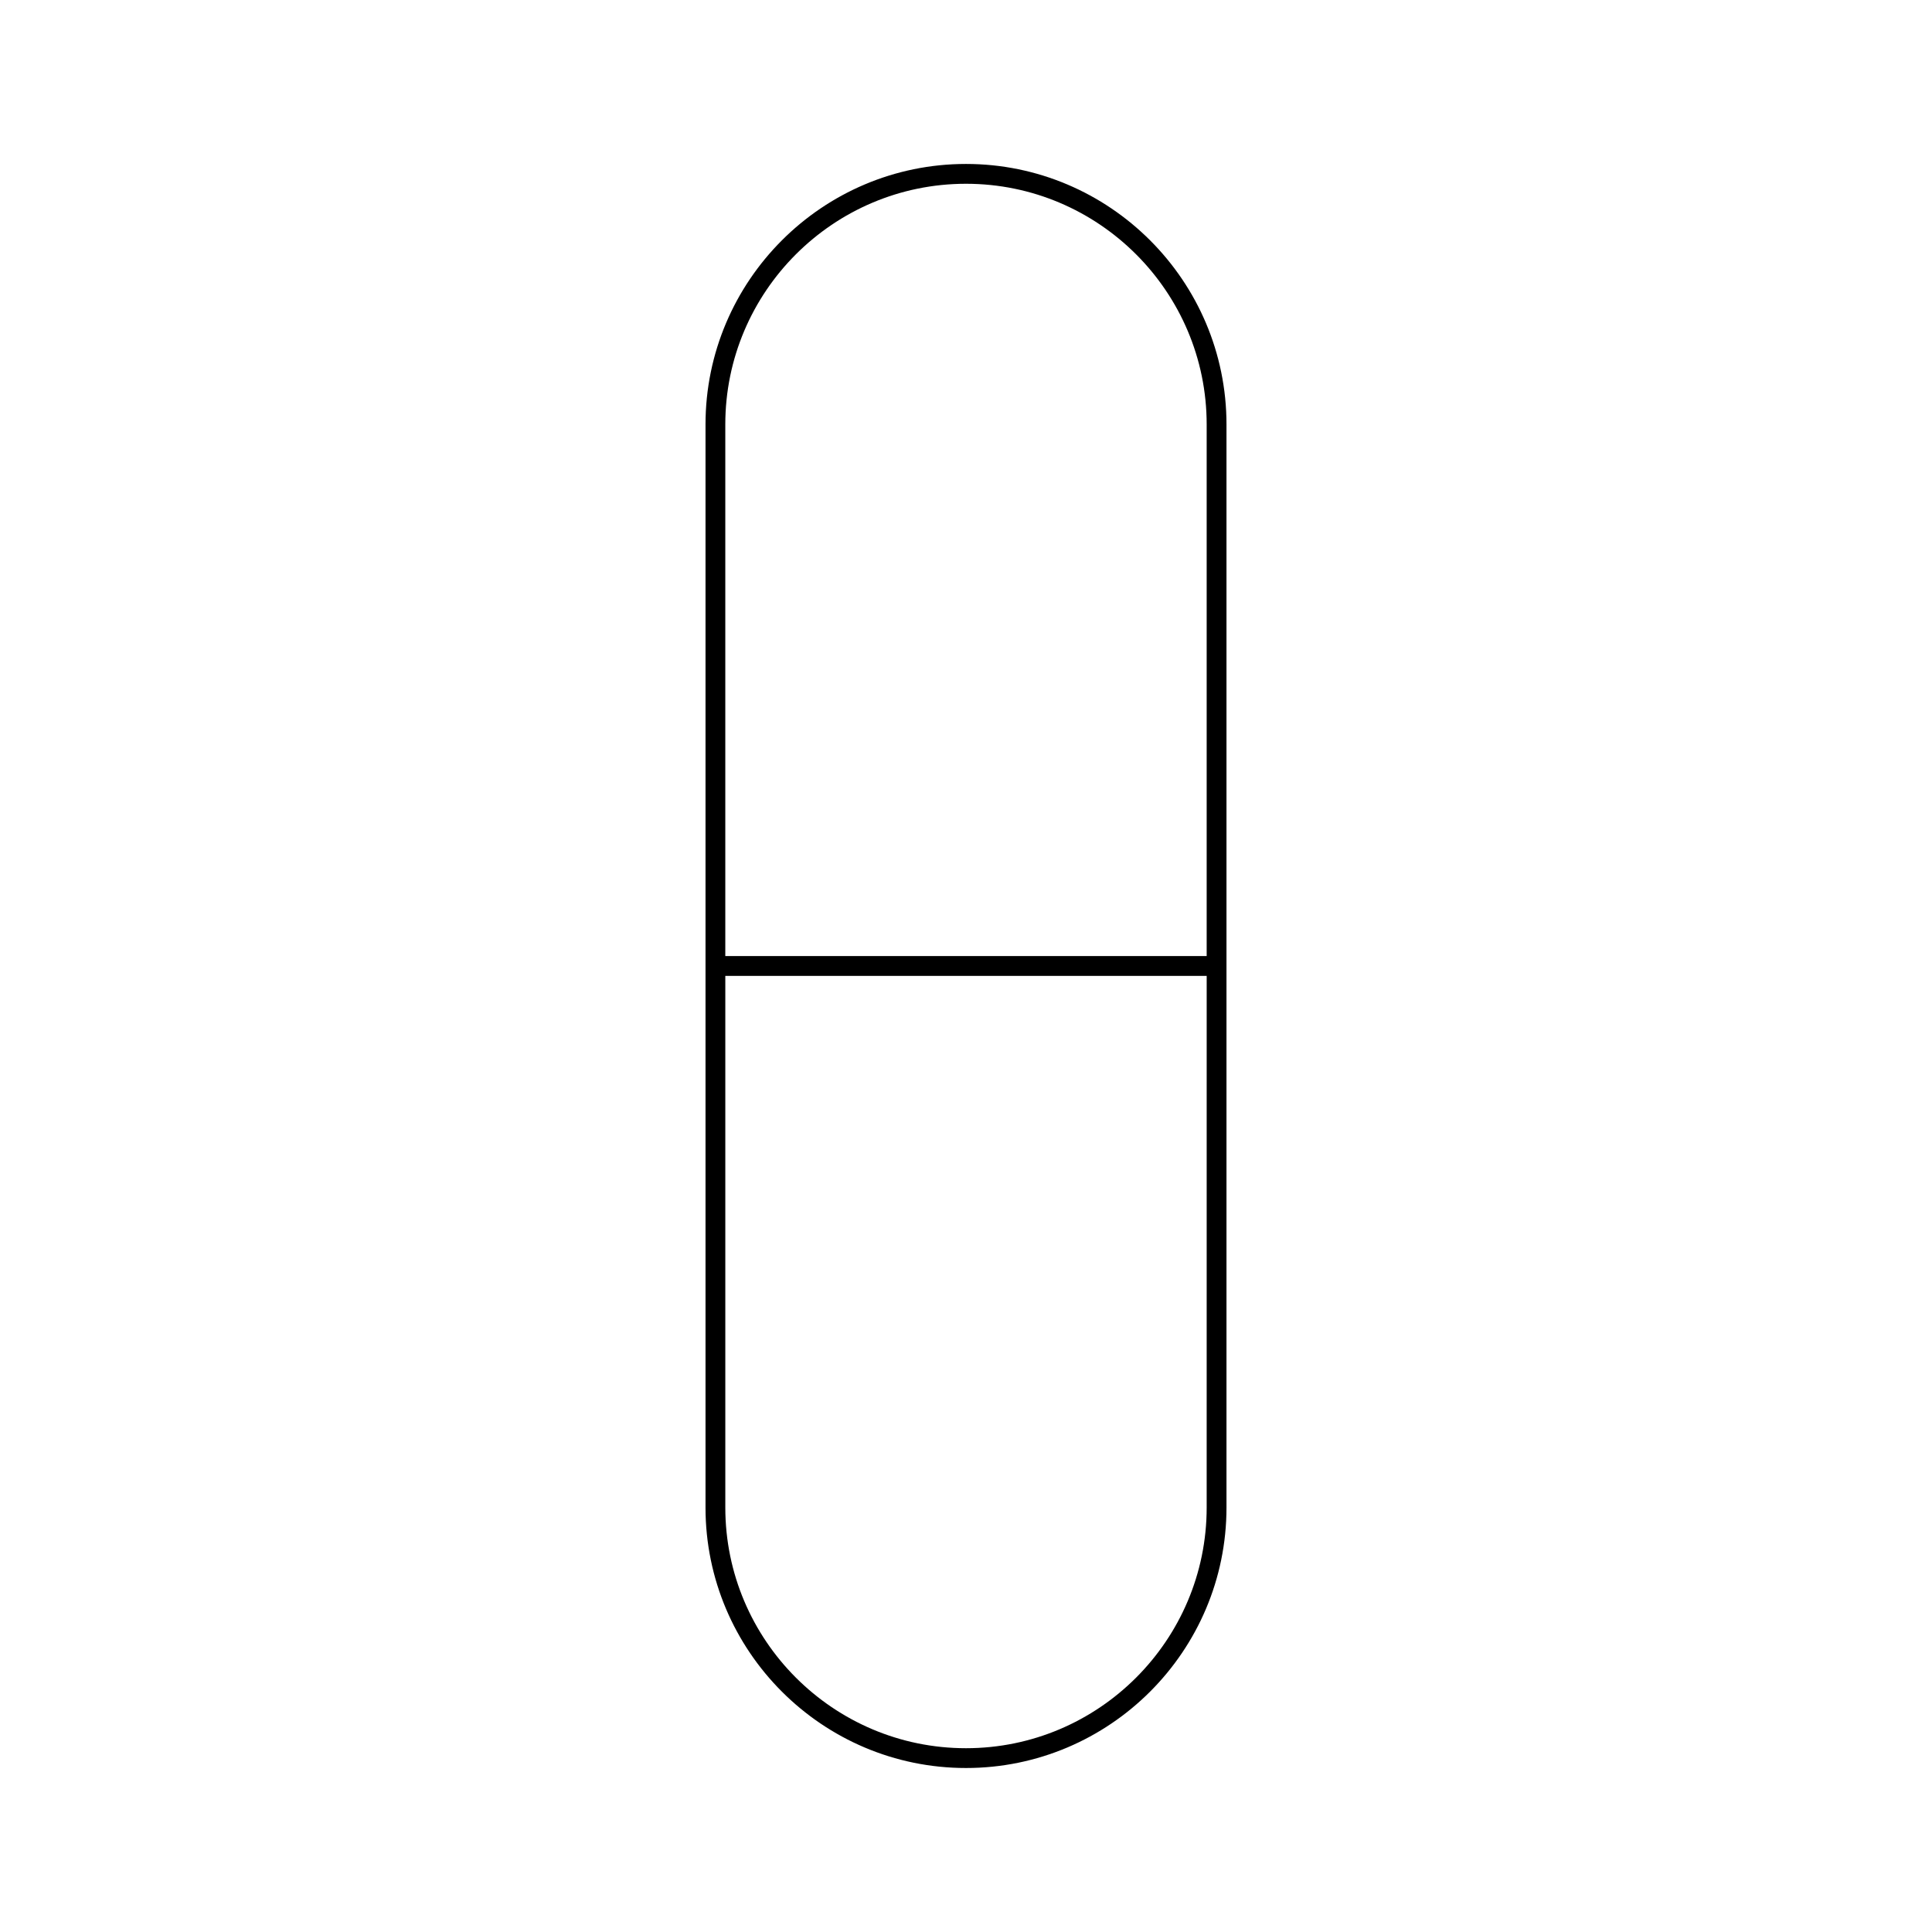 <?xml version="1.0" encoding="UTF-8"?>
<!-- Uploaded to: SVG Repo, www.svgrepo.com, Generator: SVG Repo Mixer Tools -->
<svg fill="#000000" width="800px" height="800px" version="1.1" viewBox="144 144 512 512" xmlns="http://www.w3.org/2000/svg">
 <path d="m400 187.45c-38.062 0-69.031 30.969-69.031 69.039v287.02c-0.004 38.062 30.965 69.031 69.031 69.031 38.062 0 69.031-30.969 69.031-69.031v-287.02c0-38.07-30.969-69.039-69.031-69.039zm63.781 356.06c0 35.172-28.609 63.785-63.781 63.785s-63.785-28.613-63.785-63.785v-140.89h127.57zm0-146.14h-127.57v-140.88c0-35.172 28.613-63.789 63.785-63.789s63.785 28.617 63.785 63.789z"/>
</svg>